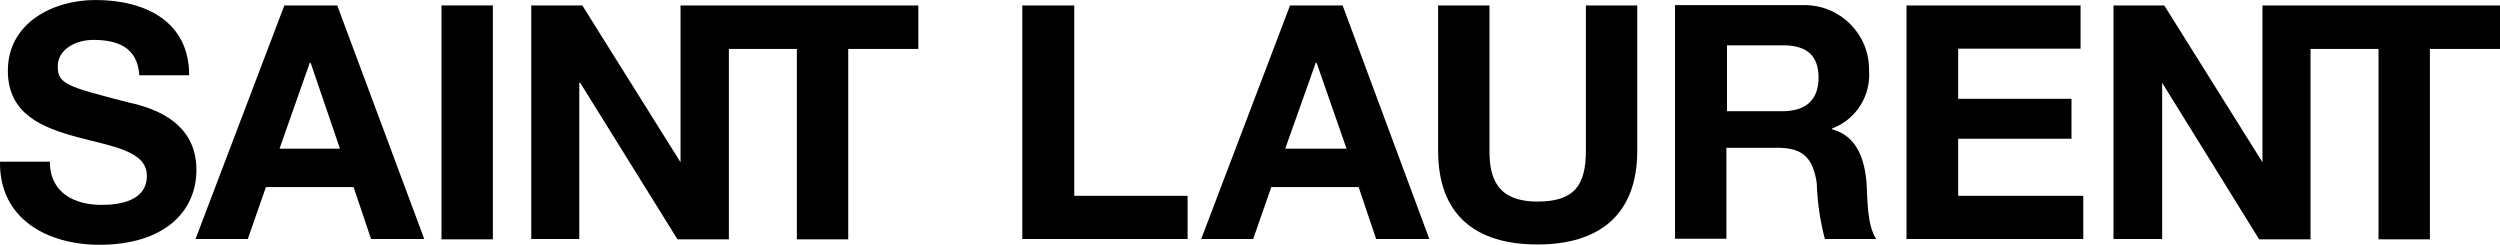 <svg version="1.1" id="Layer_1" xmlns:x="ns_extend;" xmlns:i="ns_ai;" xmlns:graph="ns_graphs;" xmlns="http://www.w3.org/2000/svg" xmlns:xlink="http://www.w3.org/1999/xlink" x="0px" y="0px" viewBox="0 0 827.3 81" style="enable-background:new 0 0 827.3 81;" xml:space="preserve">
 <g>
  <path d="M42.1,33.8c-19.6-5.1-23-5.9-23-11.8s6.3-8.8,11.7-8.8c8.1,0,14.7,2.4,15.3,11.7h16.5c0-18-14.8-24.9-31-24.9
		C17.5,0,2.6,7.6,2.6,23.4c0,14.5,11.6,18.9,23.1,22c11.5,3.1,22.9,4.5,22.9,12.8s-9,9.6-15,9.6c-9,0-17.1-4-17.1-14.3H0
		C-0.3,72.5,15.8,81,32.9,81C53.9,81,65,70.4,65,56.2C65,38.7,47.7,35.1,42.1,33.8z">
  </path>
  <path d="M146.1,1.8h17v77.4h-17V1.8z">
  </path>
  <path d="M225.2,53.7L225.2,53.7L192.7,1.8h-16.9v77.3h15.9V27.4h0.3l32.2,51.8h17v-63h22.5v63h17v-63h23.2V1.8h-78.7V53.7z">
  </path>
  <path d="M94.1,1.8L64.7,79.1H82l6-17.2h29l5.8,17.2h17.6L111.6,1.8H94.1z M92.5,49.2l10-28.4h0.3l9.7,28.4H92.5z">
  </path>
  <path d="M648,45.9h37.5V32.7H648V16.1h40.5V1.8h-57.6v77.3h58.5V64.8H648V45.9z">
  </path>
  <path d="M748.7,1.8v51.9l0,0L716.2,1.8h-16.8v77.3h16.1V27.4l0,0l32.1,51.8h17v-63h22.5v63h17v-63h23.2V1.8H748.7z">
  </path>
  <path d="M606.3,42.8v-0.3c8-3,12.9-10.9,12.2-19.4c0.1-11.7-9.4-21.3-21.1-21.4c-0.5,0-0.9,0-1.4,0h-41.7v77.3h17V48.9h17
		c8.5,0,11.7,3.6,12.9,11.7c0.2,6.3,1.1,12.5,2.7,18.5h17c-3.1-4.5-2.9-13.5-3.2-18.3C617.1,53.1,614.7,45,606.3,42.8z M589.9,36.8
		h-18.4V15h18.6c7.6,0,11.7,3.2,11.7,10.7S597.4,36.8,589.9,36.8L589.9,36.8z">
  </path>
  <path d="M524.8,49.9c0,11.5-3.9,16.8-16,16.8c-13.8,0-15.9-8.3-15.9-16.8V1.8h-17v48.1c0,21,12.1,31,32.9,31c20.8,0,33-10.2,33-31
		V1.8h-17L524.8,49.9L524.8,49.9z">
  </path>
  <path d="M426.9,1.8l-29.4,77.3h17.2l6-17.2h28.9l5.8,17.2h17.6L444.3,1.8H426.9z M425.3,49.2l10.1-28.4h0.3l9.9,28.4H425.3z">
  </path>
  <path d="M355.5,1.8h-17.2v77.3H393V64.8h-37.5V1.8z">
  </path>
 </g>
</svg>